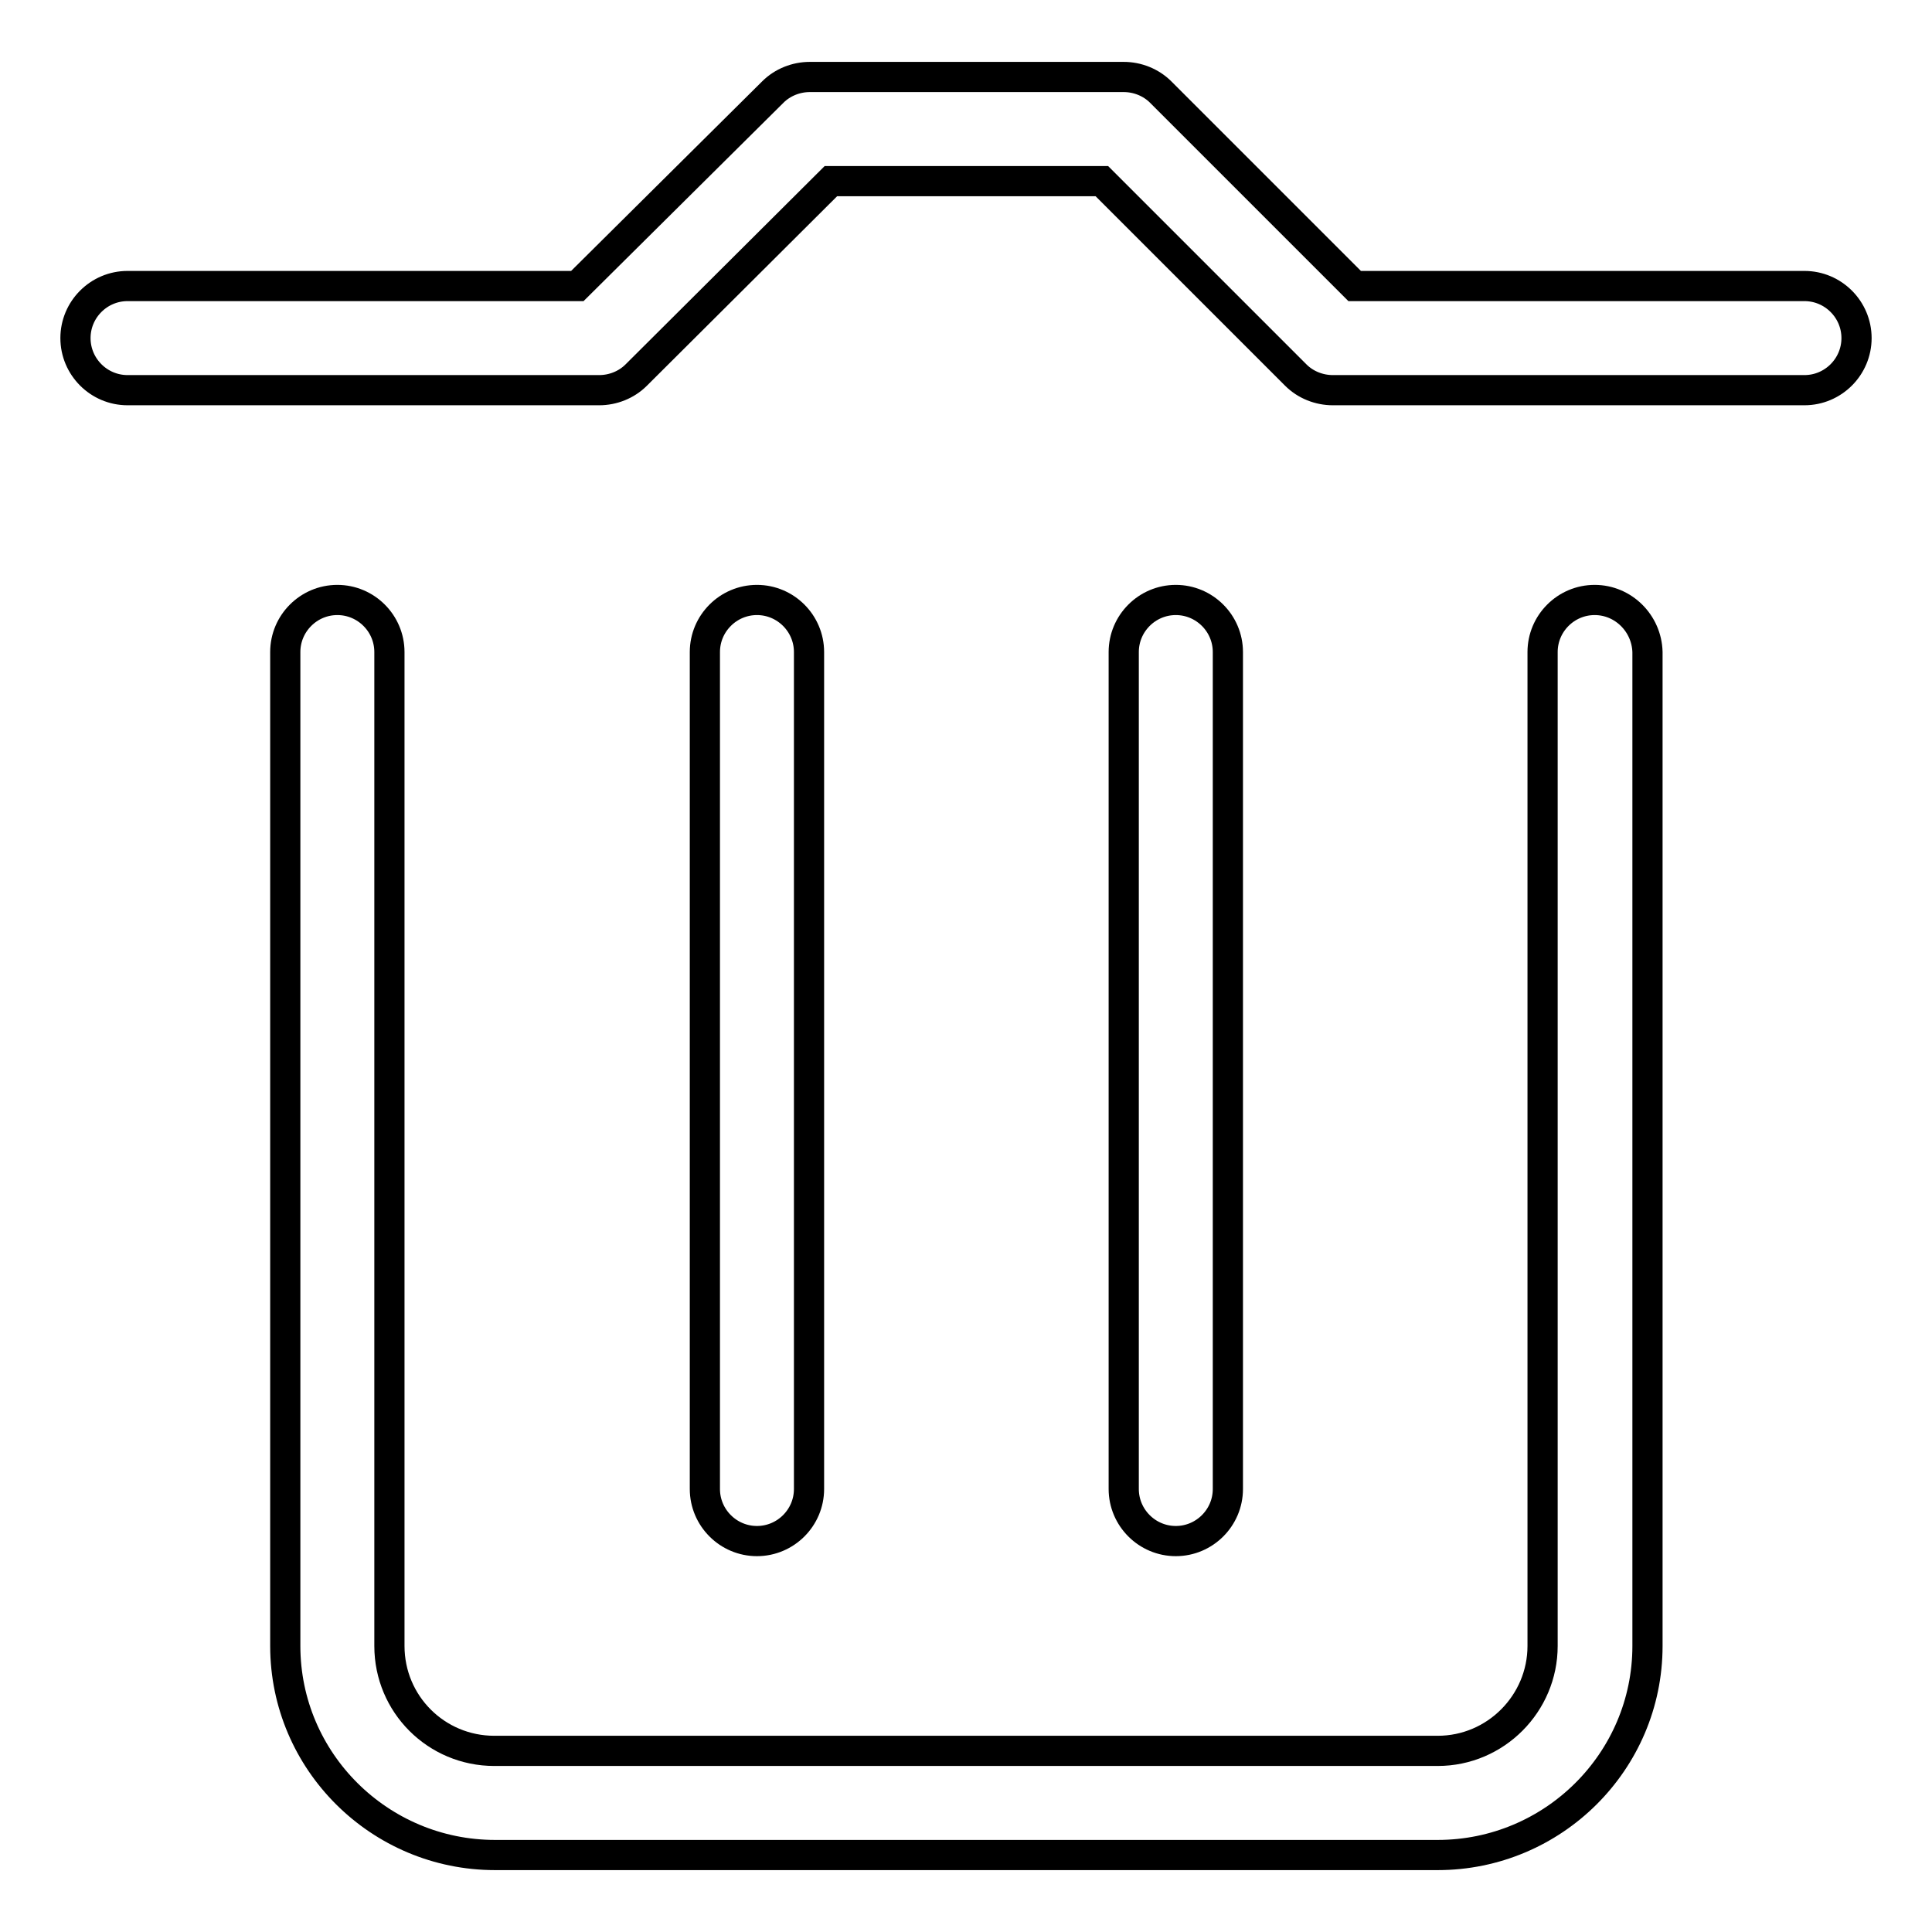 <?xml version="1.0" encoding="utf-8"?>
<!-- Svg Vector Icons : http://www.onlinewebfonts.com/icon -->
<!DOCTYPE svg PUBLIC "-//W3C//DTD SVG 1.1//EN" "http://www.w3.org/Graphics/SVG/1.1/DTD/svg11.dtd">
<svg version="1.1" xmlns="http://www.w3.org/2000/svg" xmlns:xlink="http://www.w3.org/1999/xlink" x="0px" y="0px" viewBox="0 0 256 256" enable-background="new 0 0 256 256" xml:space="preserve">
<g> <path stroke-width="4" fill-opacity="0" stroke="#000000"  d="M239.1,37.9h-59.6l-25.7-25.7c-1.3-1.3-3.1-2-4.9-2h-41.6c-1.8,0-3.6,0.7-4.9,2L76.5,37.9H16.9 c-3.8,0-6.9,3.1-6.9,6.9c0,3.8,3.1,6.9,6.9,6.9h62.5c1.8,0,3.6-0.7,4.9-2L110.1,24h35.9l25.7,25.7c1.3,1.3,3.1,2,4.9,2h62.5 c3.8,0,6.9-3.1,6.9-6.9C246,41,242.9,37.9,239.1,37.9L239.1,37.9z M211.3,79.5c-3.8,0-6.9,3.1-6.9,6.9v131.7 c0,7.6-6.2,13.9-13.9,13.9H65.5c-7.7,0-13.9-6.2-13.9-13.9V86.4c0-3.8-3.1-6.9-6.9-6.9s-6.9,3.1-6.9,6.9v131.7 c0,15.3,12.5,27.7,27.8,27.7h124.9c15.3,0,27.8-12.4,27.8-27.7V86.4C218.2,82.6,215.1,79.5,211.3,79.5L211.3,79.5z M107.2,197.3 V86.4c0-3.8-3.1-6.9-6.9-6.9s-6.9,3.1-6.9,6.9v110.9c0,3.8,3.1,6.9,6.9,6.9S107.2,201.1,107.2,197.3L107.2,197.3z M162.7,197.3 V86.4c0-3.8-3.1-6.9-6.9-6.9c-3.8,0-6.9,3.1-6.9,6.9v110.9c0,3.8,3.1,6.9,6.9,6.9C159.6,204.2,162.7,201.1,162.7,197.3L162.7,197.3 z"/></g>
</svg>